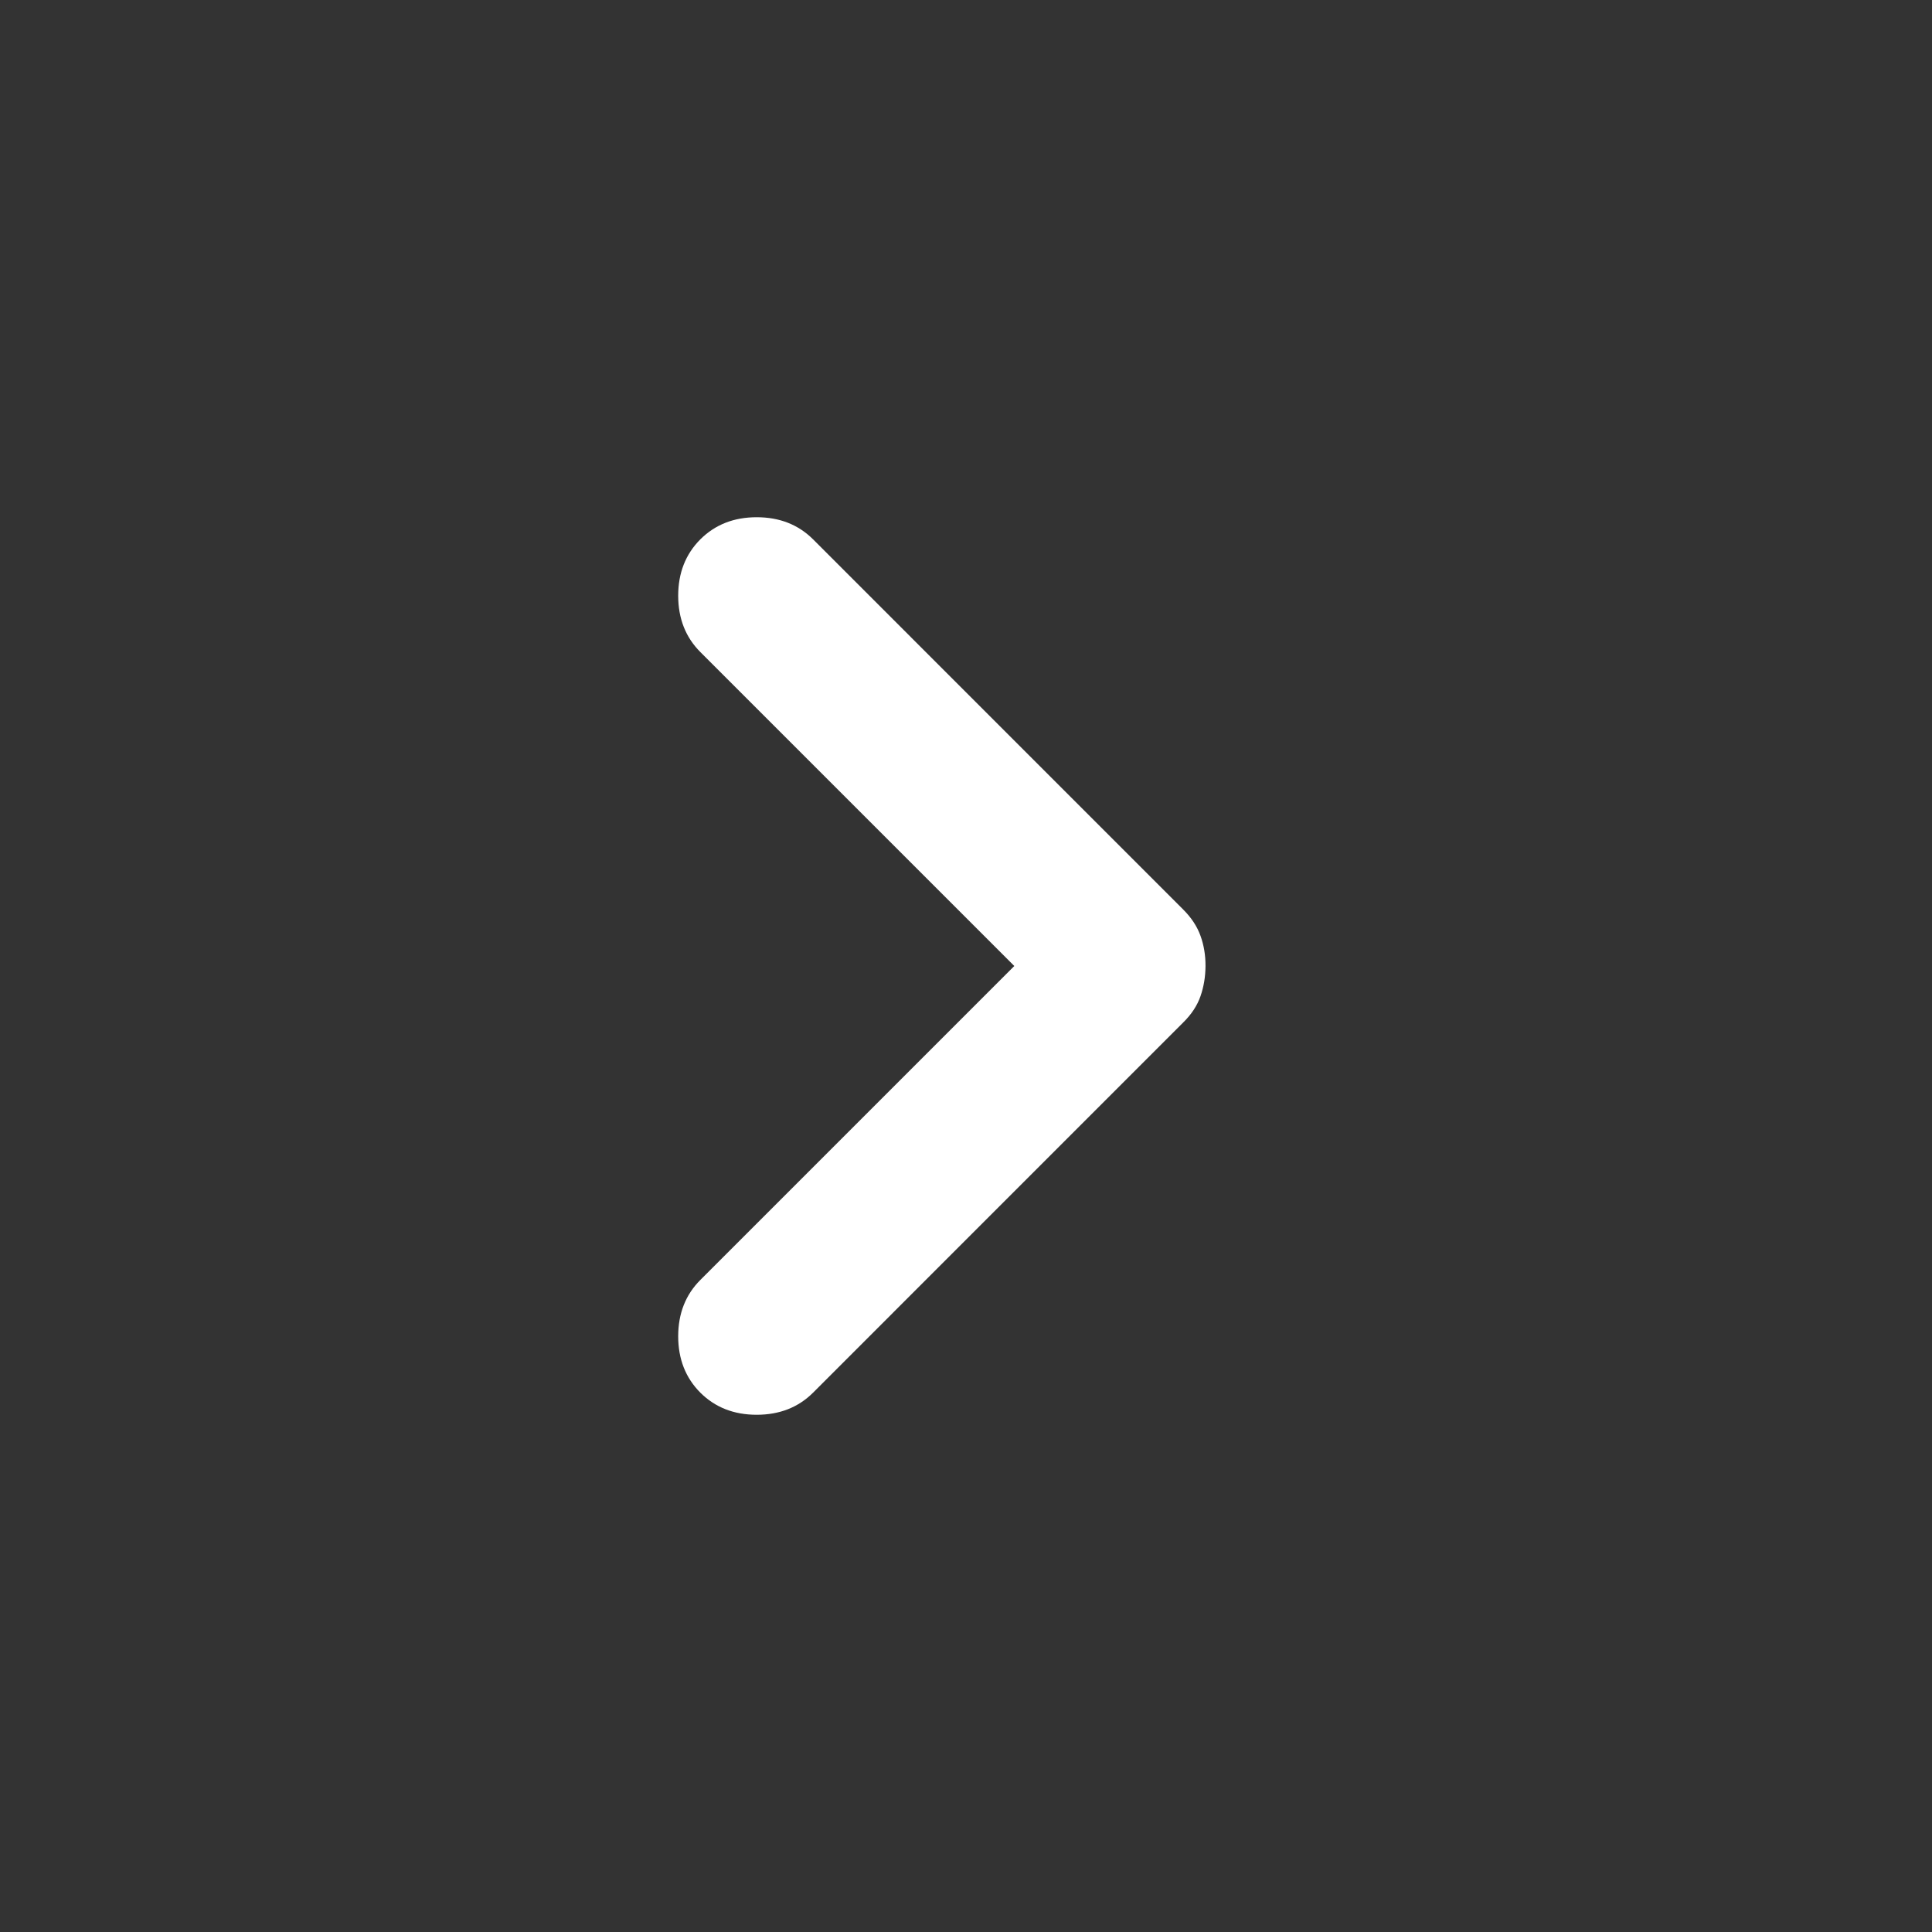 <svg width="32" height="32" viewBox="0 0 32 32" fill="none" xmlns="http://www.w3.org/2000/svg">
<rect x="0" y="0" width="32" height="32" fill="#333333" stroke="none"/>
<path d="M16.8 16L11.6 10.8C11.356 10.556 11.233 10.244 11.233 9.867C11.233 9.489 11.356 9.178 11.6 8.933C11.845 8.689 12.156 8.567 12.533 8.567C12.911 8.567 13.222 8.689 13.467 8.933L19.6 15.067C19.733 15.2 19.828 15.344 19.884 15.5C19.94 15.655 19.968 15.822 19.967 16C19.966 16.178 19.938 16.344 19.884 16.5C19.83 16.655 19.735 16.8 19.6 16.933L13.467 23.067C13.222 23.311 12.911 23.433 12.533 23.433C12.156 23.433 11.845 23.311 11.6 23.067C11.356 22.822 11.233 22.511 11.233 22.133C11.233 21.756 11.356 21.444 11.6 21.2L16.8 16Z" fill="white"/>
</svg>
